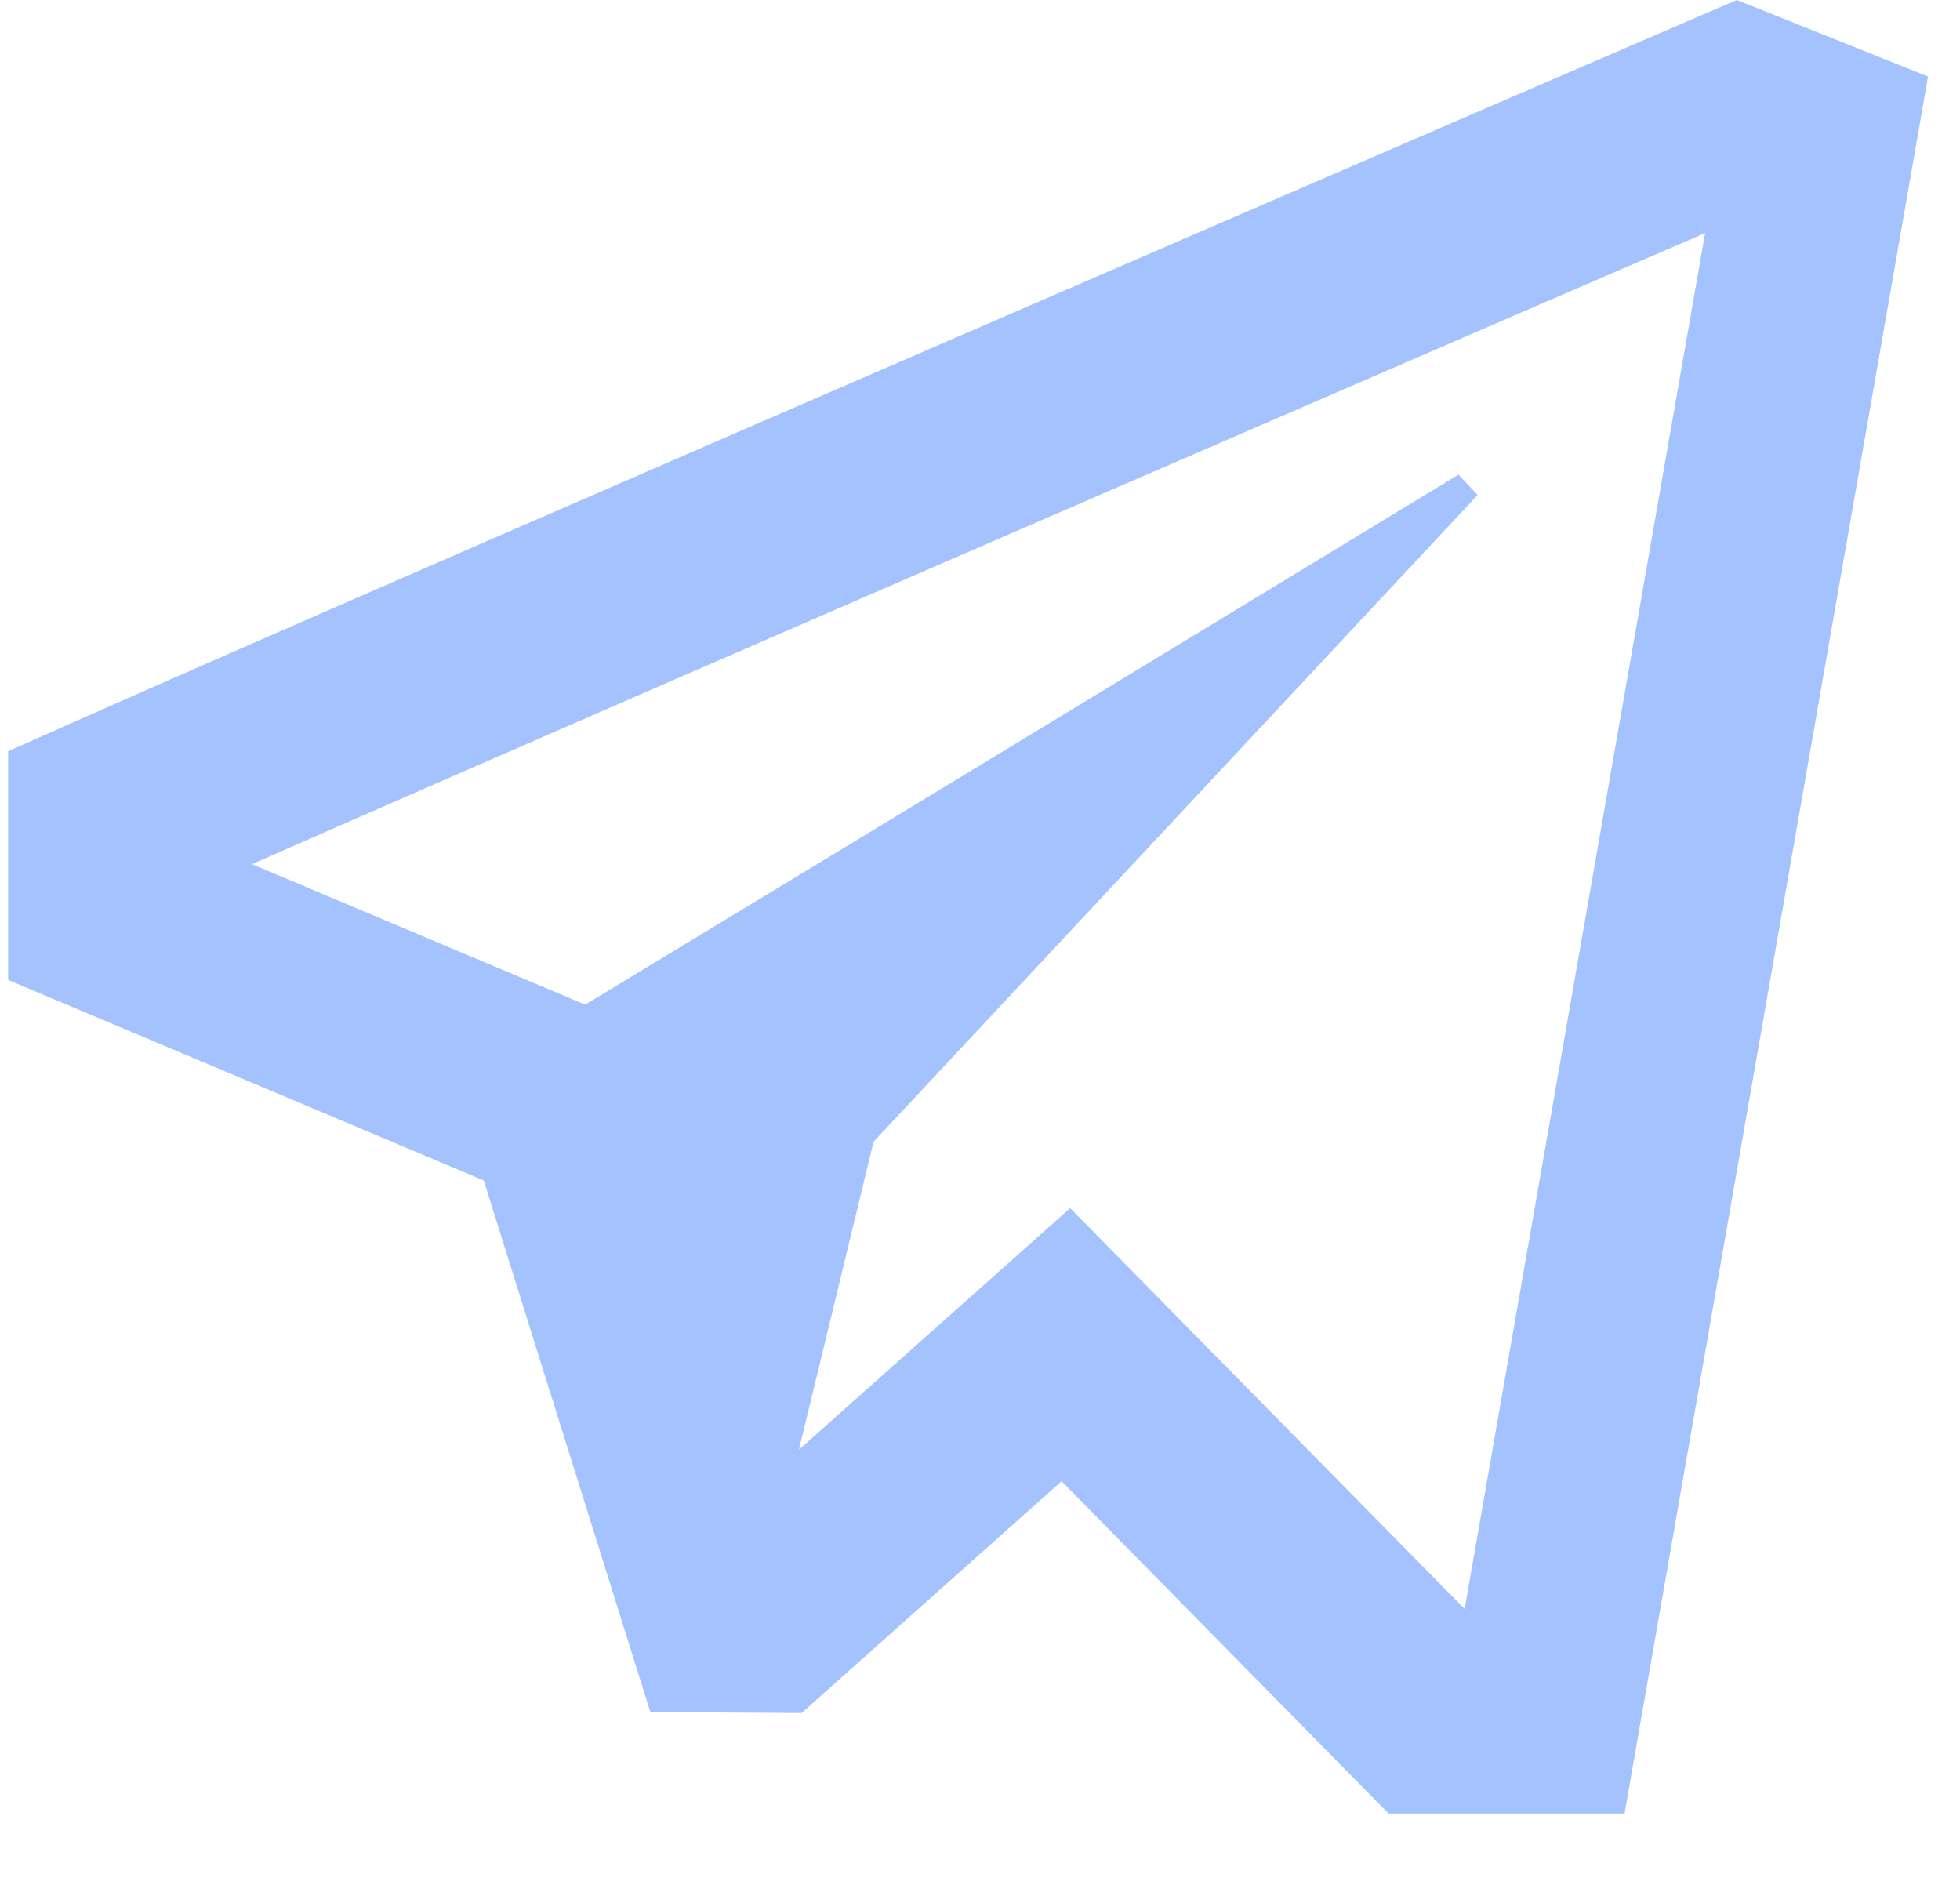 <svg width="26" height="25" viewBox="0 0 26 25" fill="none" xmlns="http://www.w3.org/2000/svg">
<path d="M23.04 0L22.574 0.2C22.574 0.2 6.022 7.338 0.888 9.617L0.108 9.964V12.997L6.417 15.657L8.627 22.708L10.633 22.721L14.082 19.646L18.42 24.054H21.55L25.576 1.015L23.04 0ZM22.619 3.091L19.429 21.341L14.196 16.024L10.598 19.228L11.588 15.144L19.601 6.565L19.347 6.295C19.347 6.295 11.213 11.24 7.763 13.325L3.342 11.462C9.134 8.914 21.409 3.613 22.619 3.091Z" fill="#A4C2FE"/>
</svg>
